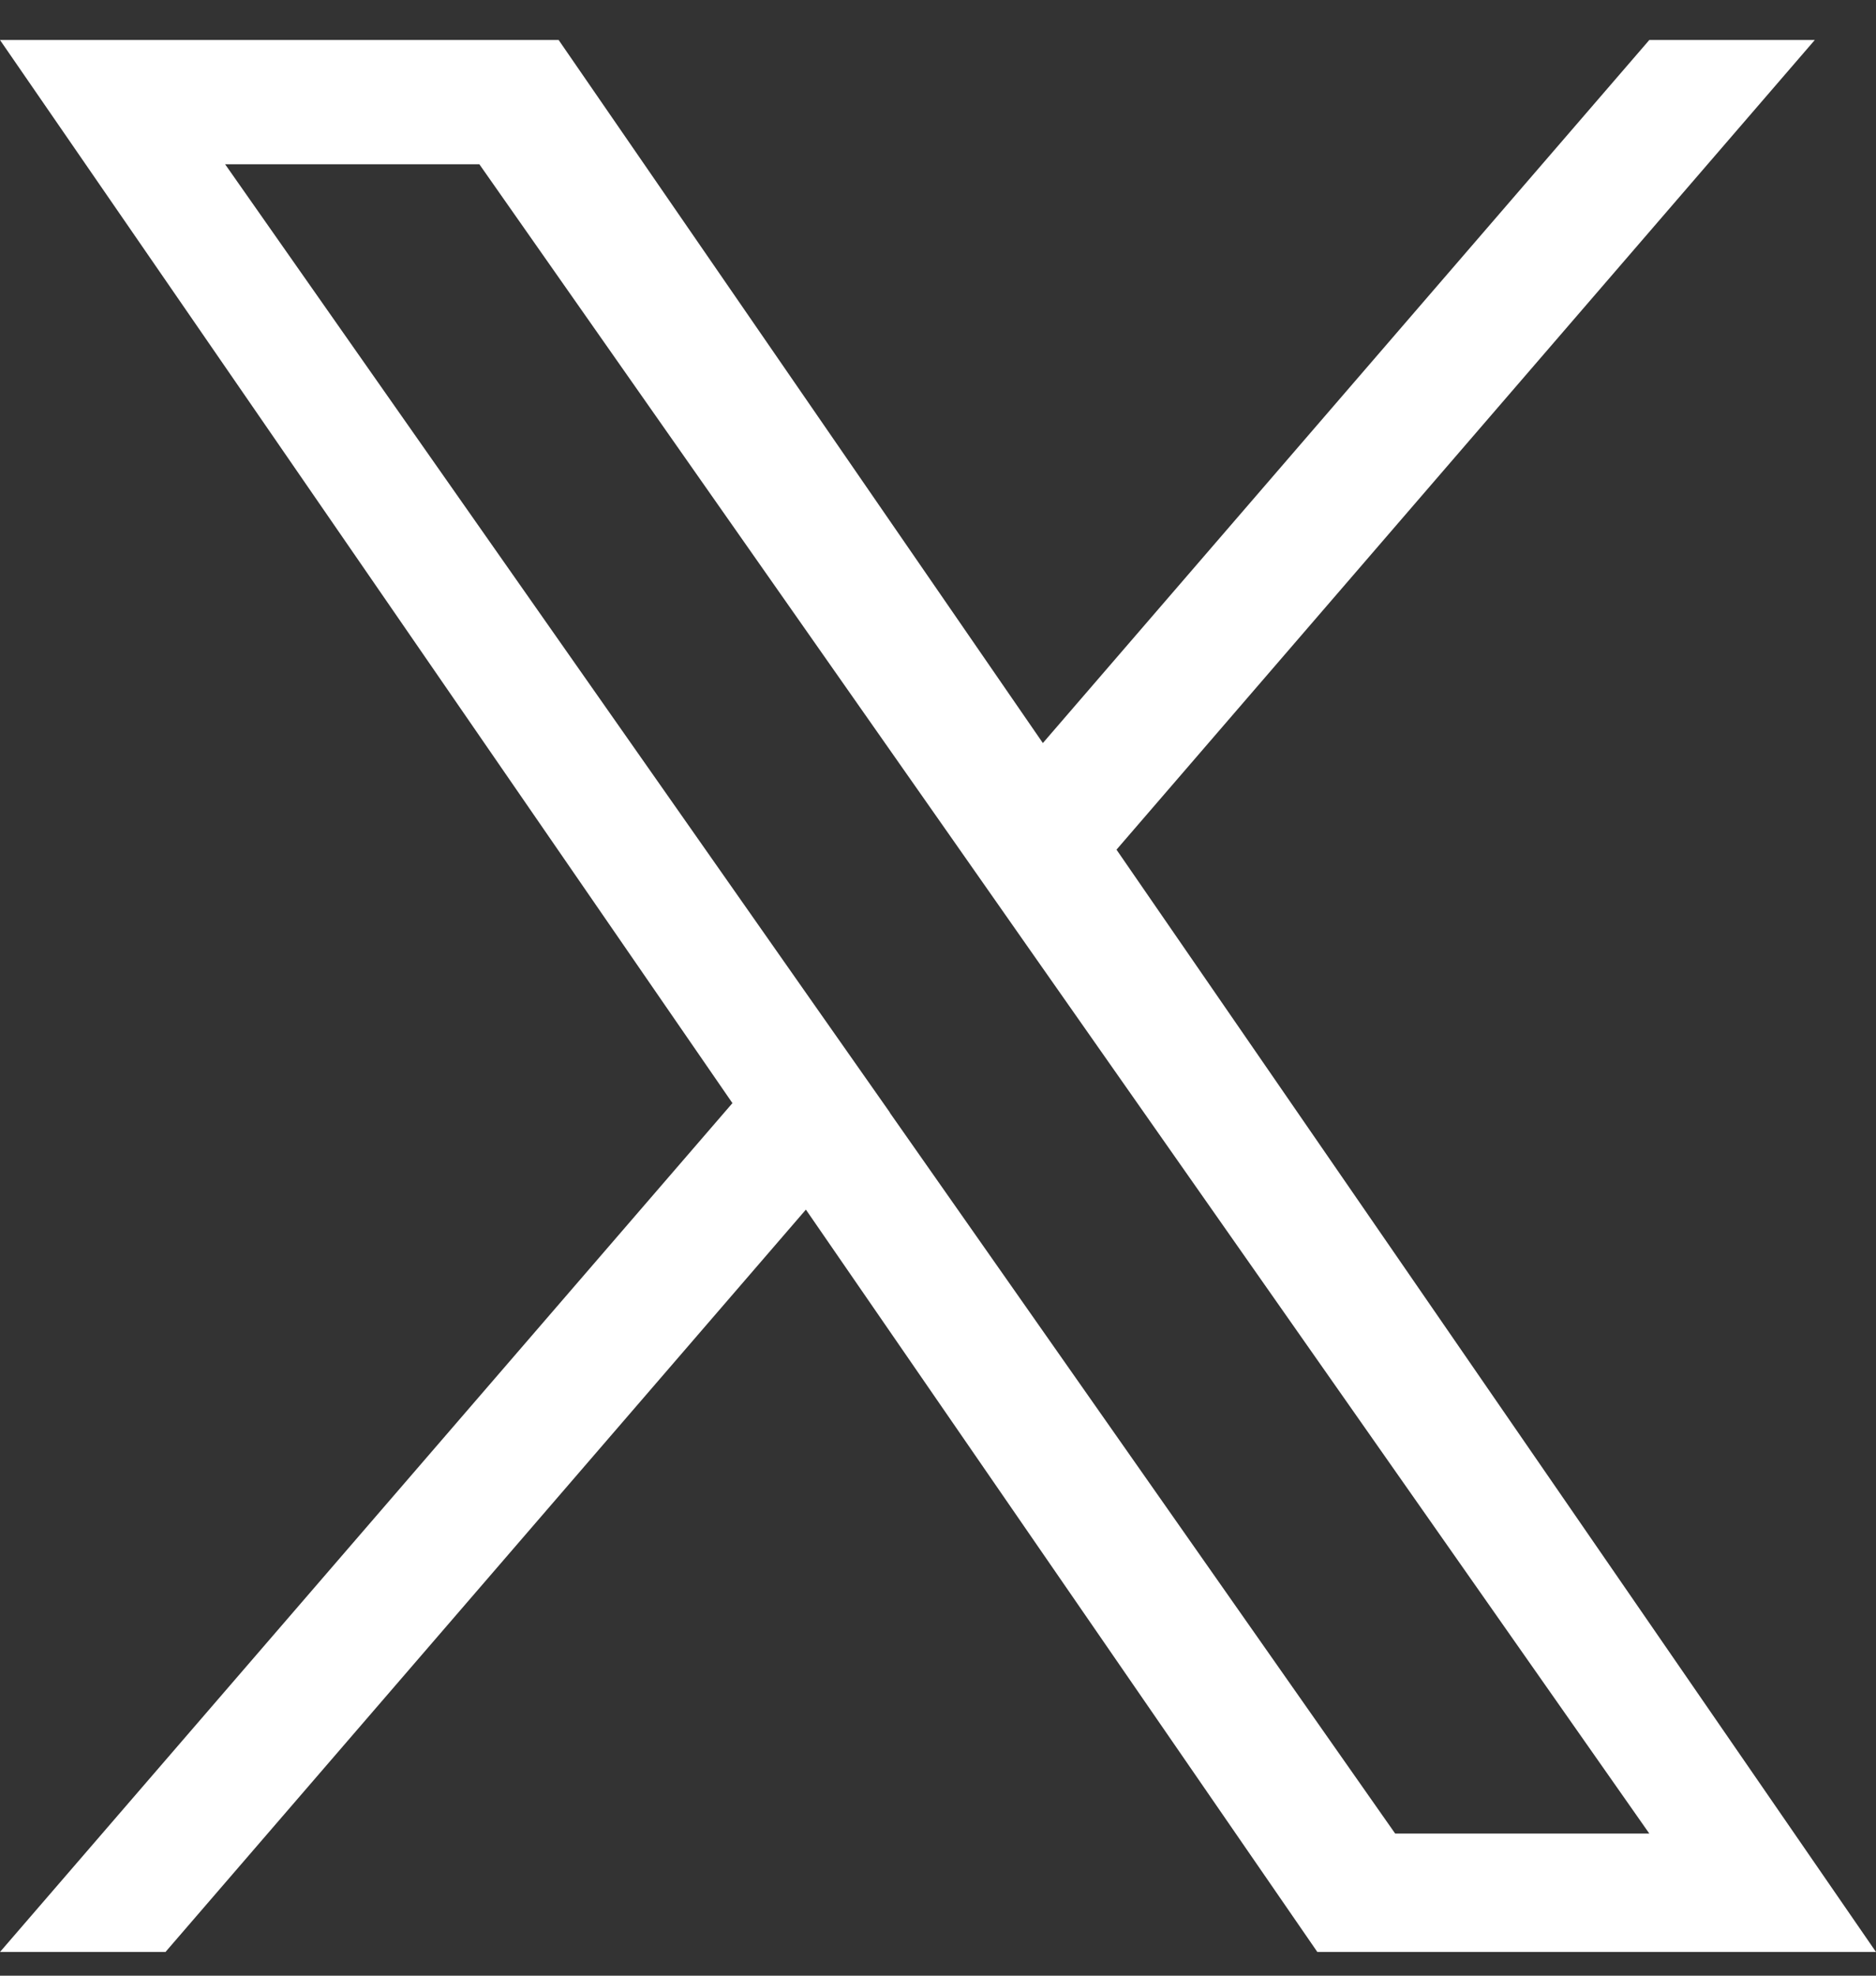 <svg width="19" height="20" fill="none" xmlns="http://www.w3.org/2000/svg"><rect width="100%" height="100%" fill="#333333" stroke="none"/><path d="M11.308 8.601 18.38.405h-1.676l-6.142 7.117L5.658.405H0l7.418 10.762L0 19.76h1.676l6.486-7.515 5.18 7.515H19L11.307 8.6Zm-2.296 2.66L8.26 10.19 2.28 1.663h2.575L9.68 8.544l.751 1.072 6.273 8.945H14.13l-5.12-7.3Z" fill="#fff"/></svg>